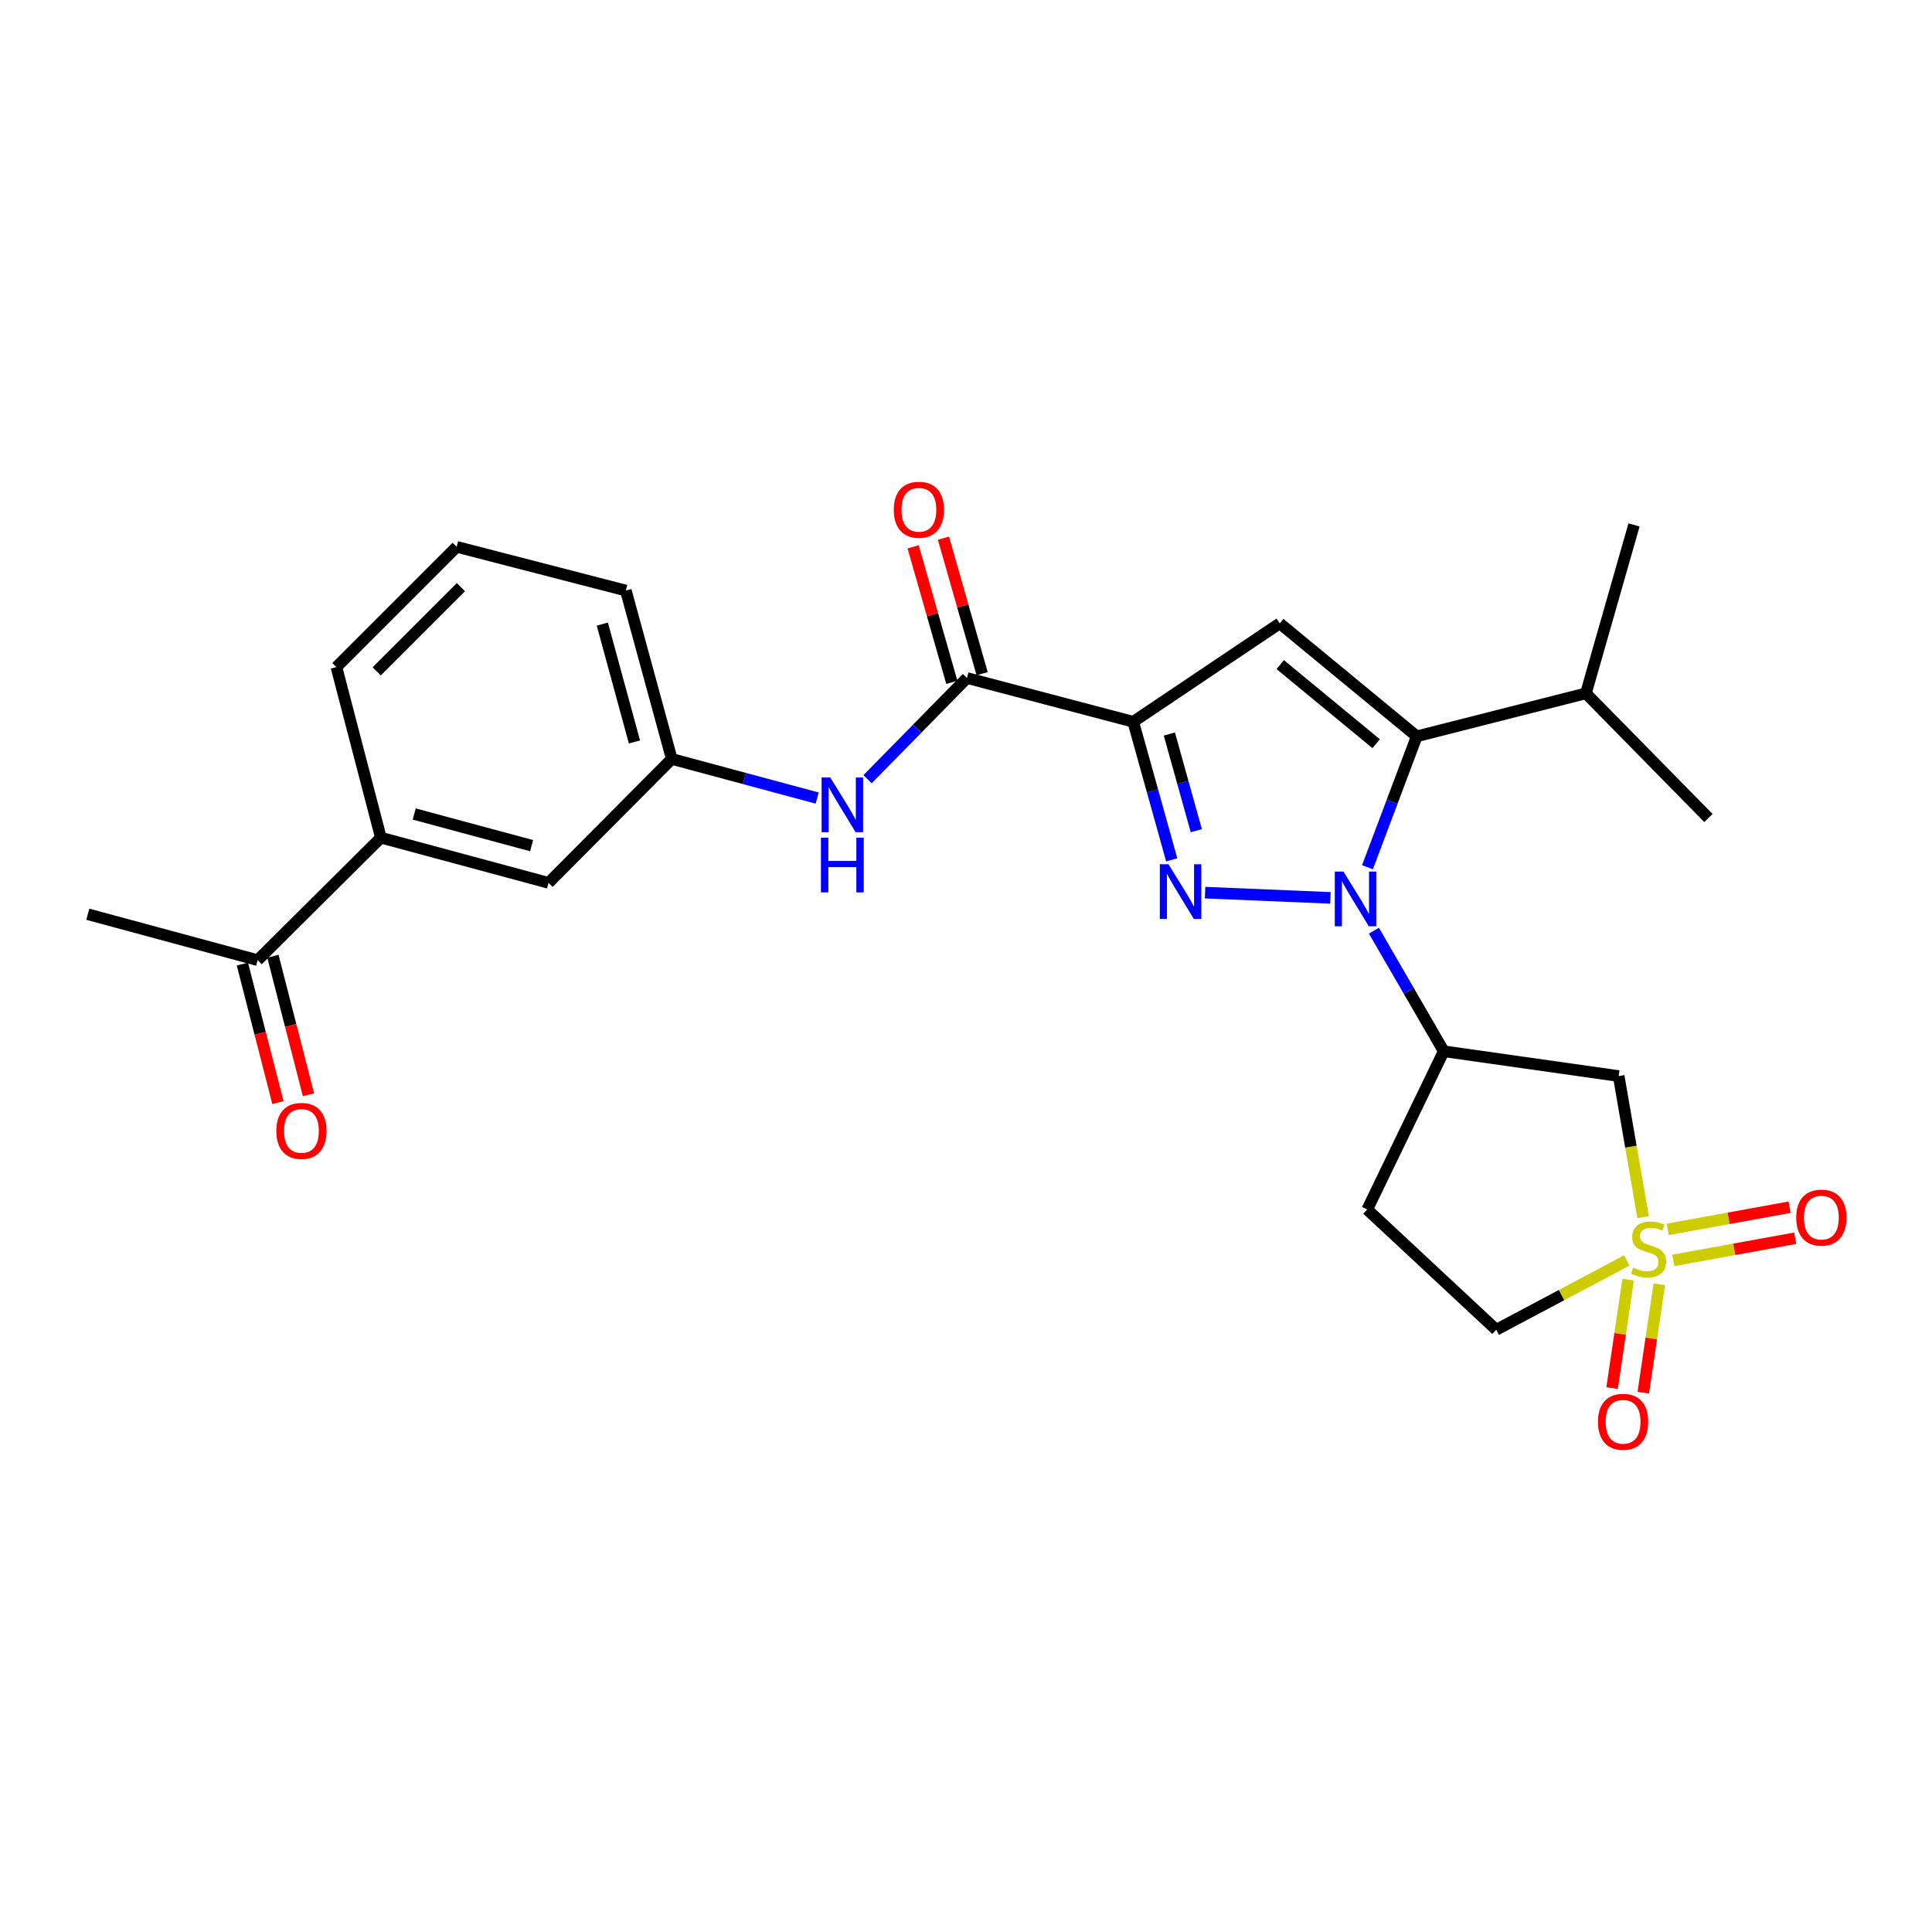 <?xml version='1.0' encoding='iso-8859-1'?>
<svg version='1.1' baseProfile='full'
              xmlns='http://www.w3.org/2000/svg'
                      xmlns:rdkit='http://www.rdkit.org/xml'
                      xmlns:xlink='http://www.w3.org/1999/xlink'
                  xml:space='preserve'
width='1000px' height='1000px' viewBox='0 0 1000 1000'>
<!-- END OF HEADER -->
<rect style='opacity:1.0;fill:#FFFFFF;stroke:none' width='1000' height='1000' x='0' y='0'> </rect>
<path class='bond-0' d='M 688.619,464.743 L 623.744,462.029' style='fill:none;fill-rule:evenodd;stroke:#0000FF;stroke-width:6px;stroke-linecap:butt;stroke-linejoin:miter;stroke-opacity:1' />
<path class='bond-3' d='M 707.803,448.878 L 720.557,415.001' style='fill:none;fill-rule:evenodd;stroke:#0000FF;stroke-width:6px;stroke-linecap:butt;stroke-linejoin:miter;stroke-opacity:1' />
<path class='bond-3' d='M 720.557,415.001 L 733.311,381.124' style='fill:none;fill-rule:evenodd;stroke:#000000;stroke-width:6px;stroke-linecap:butt;stroke-linejoin:miter;stroke-opacity:1' />
<path class='bond-5' d='M 711.143,481.724 L 729.21,512.927' style='fill:none;fill-rule:evenodd;stroke:#0000FF;stroke-width:6px;stroke-linecap:butt;stroke-linejoin:miter;stroke-opacity:1' />
<path class='bond-5' d='M 729.21,512.927 L 747.277,544.129' style='fill:none;fill-rule:evenodd;stroke:#000000;stroke-width:6px;stroke-linecap:butt;stroke-linejoin:miter;stroke-opacity:1' />
<path class='bond-1' d='M 606.48,445.057 L 596.518,409.325' style='fill:none;fill-rule:evenodd;stroke:#0000FF;stroke-width:6px;stroke-linecap:butt;stroke-linejoin:miter;stroke-opacity:1' />
<path class='bond-1' d='M 596.518,409.325 L 586.557,373.592' style='fill:none;fill-rule:evenodd;stroke:#000000;stroke-width:6px;stroke-linecap:butt;stroke-linejoin:miter;stroke-opacity:1' />
<path class='bond-1' d='M 619.206,429.956 L 612.233,404.943' style='fill:none;fill-rule:evenodd;stroke:#0000FF;stroke-width:6px;stroke-linecap:butt;stroke-linejoin:miter;stroke-opacity:1' />
<path class='bond-1' d='M 612.233,404.943 L 605.26,379.931' style='fill:none;fill-rule:evenodd;stroke:#000000;stroke-width:6px;stroke-linecap:butt;stroke-linejoin:miter;stroke-opacity:1' />
<path class='bond-6' d='M 586.557,373.592 L 500.509,350.934' style='fill:none;fill-rule:evenodd;stroke:#000000;stroke-width:6px;stroke-linecap:butt;stroke-linejoin:miter;stroke-opacity:1' />
<path class='bond-26' d='M 586.557,373.592 L 662.39,322.647' style='fill:none;fill-rule:evenodd;stroke:#000000;stroke-width:6px;stroke-linecap:butt;stroke-linejoin:miter;stroke-opacity:1' />
<path class='bond-2' d='M 850.473,630.02 L 844.151,593.496' style='fill:none;fill-rule:evenodd;stroke:#CCCC00;stroke-width:6px;stroke-linecap:butt;stroke-linejoin:miter;stroke-opacity:1' />
<path class='bond-2' d='M 844.151,593.496 L 837.83,556.972' style='fill:none;fill-rule:evenodd;stroke:#000000;stroke-width:6px;stroke-linecap:butt;stroke-linejoin:miter;stroke-opacity:1' />
<path class='bond-9' d='M 842.709,662.357 L 838.564,690.424' style='fill:none;fill-rule:evenodd;stroke:#CCCC00;stroke-width:6px;stroke-linecap:butt;stroke-linejoin:miter;stroke-opacity:1' />
<path class='bond-9' d='M 838.564,690.424 L 834.42,718.49' style='fill:none;fill-rule:evenodd;stroke:#FF0000;stroke-width:6px;stroke-linecap:butt;stroke-linejoin:miter;stroke-opacity:1' />
<path class='bond-9' d='M 858.848,664.741 L 854.703,692.807' style='fill:none;fill-rule:evenodd;stroke:#CCCC00;stroke-width:6px;stroke-linecap:butt;stroke-linejoin:miter;stroke-opacity:1' />
<path class='bond-9' d='M 854.703,692.807 L 850.559,720.874' style='fill:none;fill-rule:evenodd;stroke:#FF0000;stroke-width:6px;stroke-linecap:butt;stroke-linejoin:miter;stroke-opacity:1' />
<path class='bond-10' d='M 866.121,652.372 L 897.662,646.64' style='fill:none;fill-rule:evenodd;stroke:#CCCC00;stroke-width:6px;stroke-linecap:butt;stroke-linejoin:miter;stroke-opacity:1' />
<path class='bond-10' d='M 897.662,646.64 L 929.204,640.907' style='fill:none;fill-rule:evenodd;stroke:#FF0000;stroke-width:6px;stroke-linecap:butt;stroke-linejoin:miter;stroke-opacity:1' />
<path class='bond-10' d='M 863.203,636.321 L 894.745,630.588' style='fill:none;fill-rule:evenodd;stroke:#CCCC00;stroke-width:6px;stroke-linecap:butt;stroke-linejoin:miter;stroke-opacity:1' />
<path class='bond-10' d='M 894.745,630.588 L 926.287,624.856' style='fill:none;fill-rule:evenodd;stroke:#FF0000;stroke-width:6px;stroke-linecap:butt;stroke-linejoin:miter;stroke-opacity:1' />
<path class='bond-27' d='M 841.998,652.416 L 808.224,670.349' style='fill:none;fill-rule:evenodd;stroke:#CCCC00;stroke-width:6px;stroke-linecap:butt;stroke-linejoin:miter;stroke-opacity:1' />
<path class='bond-27' d='M 808.224,670.349 L 774.449,688.282' style='fill:none;fill-rule:evenodd;stroke:#000000;stroke-width:6px;stroke-linecap:butt;stroke-linejoin:miter;stroke-opacity:1' />
<path class='bond-4' d='M 733.311,381.124 L 662.39,322.647' style='fill:none;fill-rule:evenodd;stroke:#000000;stroke-width:6px;stroke-linecap:butt;stroke-linejoin:miter;stroke-opacity:1' />
<path class='bond-4' d='M 712.294,384.94 L 662.649,344.006' style='fill:none;fill-rule:evenodd;stroke:#000000;stroke-width:6px;stroke-linecap:butt;stroke-linejoin:miter;stroke-opacity:1' />
<path class='bond-18' d='M 733.311,381.124 L 820.872,358.874' style='fill:none;fill-rule:evenodd;stroke:#000000;stroke-width:6px;stroke-linecap:butt;stroke-linejoin:miter;stroke-opacity:1' />
<path class='bond-7' d='M 747.277,544.129 L 837.83,556.972' style='fill:none;fill-rule:evenodd;stroke:#000000;stroke-width:6px;stroke-linecap:butt;stroke-linejoin:miter;stroke-opacity:1' />
<path class='bond-11' d='M 747.277,544.129 L 707.67,626.026' style='fill:none;fill-rule:evenodd;stroke:#000000;stroke-width:6px;stroke-linecap:butt;stroke-linejoin:miter;stroke-opacity:1' />
<path class='bond-8' d='M 500.509,350.934 L 474.773,377.126' style='fill:none;fill-rule:evenodd;stroke:#000000;stroke-width:6px;stroke-linecap:butt;stroke-linejoin:miter;stroke-opacity:1' />
<path class='bond-8' d='M 474.773,377.126 L 449.037,403.317' style='fill:none;fill-rule:evenodd;stroke:#0000FF;stroke-width:6px;stroke-linecap:butt;stroke-linejoin:miter;stroke-opacity:1' />
<path class='bond-15' d='M 508.352,348.694 L 498.335,313.625' style='fill:none;fill-rule:evenodd;stroke:#000000;stroke-width:6px;stroke-linecap:butt;stroke-linejoin:miter;stroke-opacity:1' />
<path class='bond-15' d='M 498.335,313.625 L 488.318,278.557' style='fill:none;fill-rule:evenodd;stroke:#FF0000;stroke-width:6px;stroke-linecap:butt;stroke-linejoin:miter;stroke-opacity:1' />
<path class='bond-15' d='M 492.665,353.174 L 482.649,318.106' style='fill:none;fill-rule:evenodd;stroke:#000000;stroke-width:6px;stroke-linecap:butt;stroke-linejoin:miter;stroke-opacity:1' />
<path class='bond-15' d='M 482.649,318.106 L 472.632,283.038' style='fill:none;fill-rule:evenodd;stroke:#FF0000;stroke-width:6px;stroke-linecap:butt;stroke-linejoin:miter;stroke-opacity:1' />
<path class='bond-16' d='M 422.97,413.083 L 385.335,402.954' style='fill:none;fill-rule:evenodd;stroke:#0000FF;stroke-width:6px;stroke-linecap:butt;stroke-linejoin:miter;stroke-opacity:1' />
<path class='bond-16' d='M 385.335,402.954 L 347.7,392.825' style='fill:none;fill-rule:evenodd;stroke:#000000;stroke-width:6px;stroke-linecap:butt;stroke-linejoin:miter;stroke-opacity:1' />
<path class='bond-13' d='M 707.67,626.026 L 774.449,688.282' style='fill:none;fill-rule:evenodd;stroke:#000000;stroke-width:6px;stroke-linecap:butt;stroke-linejoin:miter;stroke-opacity:1' />
<path class='bond-12' d='M 197.139,433.574 L 283.921,456.966' style='fill:none;fill-rule:evenodd;stroke:#000000;stroke-width:6px;stroke-linecap:butt;stroke-linejoin:miter;stroke-opacity:1' />
<path class='bond-12' d='M 214.403,421.331 L 275.15,437.706' style='fill:none;fill-rule:evenodd;stroke:#000000;stroke-width:6px;stroke-linecap:butt;stroke-linejoin:miter;stroke-opacity:1' />
<path class='bond-14' d='M 197.139,433.574 L 133.36,496.972' style='fill:none;fill-rule:evenodd;stroke:#000000;stroke-width:6px;stroke-linecap:butt;stroke-linejoin:miter;stroke-opacity:1' />
<path class='bond-28' d='M 197.139,433.574 L 174.127,345.288' style='fill:none;fill-rule:evenodd;stroke:#000000;stroke-width:6px;stroke-linecap:butt;stroke-linejoin:miter;stroke-opacity:1' />
<path class='bond-19' d='M 125.459,499 L 134.659,534.852' style='fill:none;fill-rule:evenodd;stroke:#000000;stroke-width:6px;stroke-linecap:butt;stroke-linejoin:miter;stroke-opacity:1' />
<path class='bond-19' d='M 134.659,534.852 L 143.858,570.705' style='fill:none;fill-rule:evenodd;stroke:#FF0000;stroke-width:6px;stroke-linecap:butt;stroke-linejoin:miter;stroke-opacity:1' />
<path class='bond-19' d='M 141.261,494.945 L 150.461,530.798' style='fill:none;fill-rule:evenodd;stroke:#000000;stroke-width:6px;stroke-linecap:butt;stroke-linejoin:miter;stroke-opacity:1' />
<path class='bond-19' d='M 150.461,530.798 L 159.661,566.65' style='fill:none;fill-rule:evenodd;stroke:#FF0000;stroke-width:6px;stroke-linecap:butt;stroke-linejoin:miter;stroke-opacity:1' />
<path class='bond-23' d='M 133.36,496.972 L 45.455,473.208' style='fill:none;fill-rule:evenodd;stroke:#000000;stroke-width:6px;stroke-linecap:butt;stroke-linejoin:miter;stroke-opacity:1' />
<path class='bond-17' d='M 347.7,392.825 L 283.921,456.966' style='fill:none;fill-rule:evenodd;stroke:#000000;stroke-width:6px;stroke-linecap:butt;stroke-linejoin:miter;stroke-opacity:1' />
<path class='bond-22' d='M 347.7,392.825 L 323.936,305.662' style='fill:none;fill-rule:evenodd;stroke:#000000;stroke-width:6px;stroke-linecap:butt;stroke-linejoin:miter;stroke-opacity:1' />
<path class='bond-22' d='M 328.396,384.042 L 311.761,323.028' style='fill:none;fill-rule:evenodd;stroke:#000000;stroke-width:6px;stroke-linecap:butt;stroke-linejoin:miter;stroke-opacity:1' />
<path class='bond-24' d='M 820.872,358.874 L 884.27,423.396' style='fill:none;fill-rule:evenodd;stroke:#000000;stroke-width:6px;stroke-linecap:butt;stroke-linejoin:miter;stroke-opacity:1' />
<path class='bond-25' d='M 820.872,358.874 L 845.769,271.693' style='fill:none;fill-rule:evenodd;stroke:#000000;stroke-width:6px;stroke-linecap:butt;stroke-linejoin:miter;stroke-opacity:1' />
<path class='bond-20' d='M 174.127,345.288 L 236.375,283.04' style='fill:none;fill-rule:evenodd;stroke:#000000;stroke-width:6px;stroke-linecap:butt;stroke-linejoin:miter;stroke-opacity:1' />
<path class='bond-20' d='M 195,347.486 L 238.573,303.913' style='fill:none;fill-rule:evenodd;stroke:#000000;stroke-width:6px;stroke-linecap:butt;stroke-linejoin:miter;stroke-opacity:1' />
<path class='bond-21' d='M 236.375,283.04 L 323.936,305.662' style='fill:none;fill-rule:evenodd;stroke:#000000;stroke-width:6px;stroke-linecap:butt;stroke-linejoin:miter;stroke-opacity:1' />
<path  class='atom-0' d='M 695.365 451.127
L 704.645 466.127
Q 705.565 467.607, 707.045 470.287
Q 708.525 472.967, 708.605 473.127
L 708.605 451.127
L 712.365 451.127
L 712.365 479.447
L 708.485 479.447
L 698.525 463.047
Q 697.365 461.127, 696.125 458.927
Q 694.925 456.727, 694.565 456.047
L 694.565 479.447
L 690.885 479.447
L 690.885 451.127
L 695.365 451.127
' fill='#0000FF'/>
<path  class='atom-1' d='M 604.804 447.338
L 614.084 462.338
Q 615.004 463.818, 616.484 466.498
Q 617.964 469.178, 618.044 469.338
L 618.044 447.338
L 621.804 447.338
L 621.804 475.658
L 617.924 475.658
L 607.964 459.258
Q 606.804 457.338, 605.564 455.138
Q 604.364 452.938, 604.004 452.258
L 604.004 475.658
L 600.324 475.658
L 600.324 447.338
L 604.804 447.338
' fill='#0000FF'/>
<path  class='atom-3' d='M 845.31 656.129
Q 845.63 656.249, 846.95 656.809
Q 848.27 657.369, 849.71 657.729
Q 851.19 658.049, 852.63 658.049
Q 855.31 658.049, 856.87 656.769
Q 858.43 655.449, 858.43 653.169
Q 858.43 651.609, 857.63 650.649
Q 856.87 649.689, 855.67 649.169
Q 854.47 648.649, 852.47 648.049
Q 849.95 647.289, 848.43 646.569
Q 846.95 645.849, 845.87 644.329
Q 844.83 642.809, 844.83 640.249
Q 844.83 636.689, 847.23 634.489
Q 849.67 632.289, 854.47 632.289
Q 857.75 632.289, 861.47 633.849
L 860.55 636.929
Q 857.15 635.529, 854.59 635.529
Q 851.83 635.529, 850.31 636.689
Q 848.79 637.809, 848.83 639.769
Q 848.83 641.289, 849.59 642.209
Q 850.39 643.129, 851.51 643.649
Q 852.67 644.169, 854.59 644.769
Q 857.15 645.569, 858.67 646.369
Q 860.19 647.169, 861.27 648.809
Q 862.39 650.409, 862.39 653.169
Q 862.39 657.089, 859.75 659.209
Q 857.15 661.289, 852.79 661.289
Q 850.27 661.289, 848.35 660.729
Q 846.47 660.209, 844.23 659.289
L 845.31 656.129
' fill='#CCCC00'/>
<path  class='atom-9' d='M 429.736 402.429
L 439.016 417.429
Q 439.936 418.909, 441.416 421.589
Q 442.896 424.269, 442.976 424.429
L 442.976 402.429
L 446.736 402.429
L 446.736 430.749
L 442.856 430.749
L 432.896 414.349
Q 431.736 412.429, 430.496 410.229
Q 429.296 408.029, 428.936 407.349
L 428.936 430.749
L 425.256 430.749
L 425.256 402.429
L 429.736 402.429
' fill='#0000FF'/>
<path  class='atom-9' d='M 424.916 433.581
L 428.756 433.581
L 428.756 445.621
L 443.236 445.621
L 443.236 433.581
L 447.076 433.581
L 447.076 461.901
L 443.236 461.901
L 443.236 448.821
L 428.756 448.821
L 428.756 461.901
L 424.916 461.901
L 424.916 433.581
' fill='#0000FF'/>
<path  class='atom-10' d='M 827.105 735.909
Q 827.105 729.109, 830.465 725.309
Q 833.825 721.509, 840.105 721.509
Q 846.385 721.509, 849.745 725.309
Q 853.105 729.109, 853.105 735.909
Q 853.105 742.789, 849.705 746.709
Q 846.305 750.589, 840.105 750.589
Q 833.865 750.589, 830.465 746.709
Q 827.105 742.829, 827.105 735.909
M 840.105 747.389
Q 844.425 747.389, 846.745 744.509
Q 849.105 741.589, 849.105 735.909
Q 849.105 730.349, 846.745 727.549
Q 844.425 724.709, 840.105 724.709
Q 835.785 724.709, 833.425 727.509
Q 831.105 730.309, 831.105 735.909
Q 831.105 741.629, 833.425 744.509
Q 835.785 747.389, 840.105 747.389
' fill='#FF0000'/>
<path  class='atom-11' d='M 929.729 630.239
Q 929.729 623.439, 933.089 619.639
Q 936.449 615.839, 942.729 615.839
Q 949.009 615.839, 952.369 619.639
Q 955.729 623.439, 955.729 630.239
Q 955.729 637.119, 952.329 641.039
Q 948.929 644.919, 942.729 644.919
Q 936.489 644.919, 933.089 641.039
Q 929.729 637.159, 929.729 630.239
M 942.729 641.719
Q 947.049 641.719, 949.369 638.839
Q 951.729 635.919, 951.729 630.239
Q 951.729 624.679, 949.369 621.879
Q 947.049 619.039, 942.729 619.039
Q 938.409 619.039, 936.049 621.839
Q 933.729 624.639, 933.729 630.239
Q 933.729 635.959, 936.049 638.839
Q 938.409 641.719, 942.729 641.719
' fill='#FF0000'/>
<path  class='atom-16' d='M 462.612 263.851
Q 462.612 257.051, 465.972 253.251
Q 469.332 249.451, 475.612 249.451
Q 481.892 249.451, 485.252 253.251
Q 488.612 257.051, 488.612 263.851
Q 488.612 270.731, 485.212 274.651
Q 481.812 278.531, 475.612 278.531
Q 469.372 278.531, 465.972 274.651
Q 462.612 270.771, 462.612 263.851
M 475.612 275.331
Q 479.932 275.331, 482.252 272.451
Q 484.612 269.531, 484.612 263.851
Q 484.612 258.291, 482.252 255.491
Q 479.932 252.651, 475.612 252.651
Q 471.292 252.651, 468.932 255.451
Q 466.612 258.251, 466.612 263.851
Q 466.612 269.571, 468.932 272.451
Q 471.292 275.331, 475.612 275.331
' fill='#FF0000'/>
<path  class='atom-20' d='M 143.019 585.357
Q 143.019 578.557, 146.379 574.757
Q 149.739 570.957, 156.019 570.957
Q 162.299 570.957, 165.659 574.757
Q 169.019 578.557, 169.019 585.357
Q 169.019 592.237, 165.619 596.157
Q 162.219 600.037, 156.019 600.037
Q 149.779 600.037, 146.379 596.157
Q 143.019 592.277, 143.019 585.357
M 156.019 596.837
Q 160.339 596.837, 162.659 593.957
Q 165.019 591.037, 165.019 585.357
Q 165.019 579.797, 162.659 576.997
Q 160.339 574.157, 156.019 574.157
Q 151.699 574.157, 149.339 576.957
Q 147.019 579.757, 147.019 585.357
Q 147.019 591.077, 149.339 593.957
Q 151.699 596.837, 156.019 596.837
' fill='#FF0000'/>
</svg>
